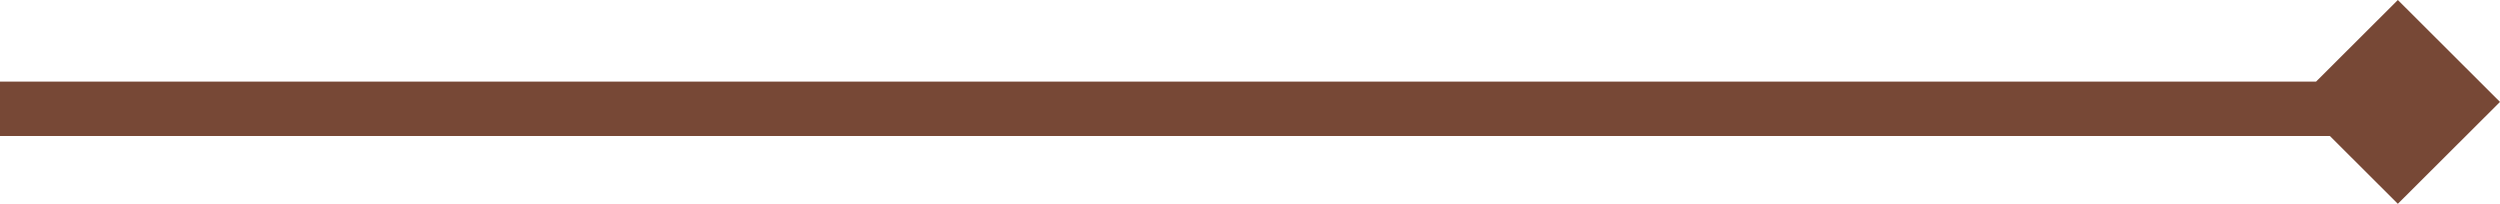 <?xml version="1.0" encoding="UTF-8"?>
<svg xmlns="http://www.w3.org/2000/svg" height="5" width="61.333" preserveAspectRatio="none" viewBox="2 1.996 183.987 14.99">
  <path fill="#774836" fill-rule="nonzero" d="M2 11.999C2 11.999 173.467 11.999 173.467 11.999C173.467 11.999 178.469 16.986 178.469 16.986C178.469 16.986 185.986 9.492 185.986 9.492C185.986 9.492 178.469 1.996 178.469 1.996C178.469 1.996 172.448 8 172.448 8C172.448 8 2 8 2 8C2 8 2 11.999 2 11.999 Z">
   </path>
</svg>

